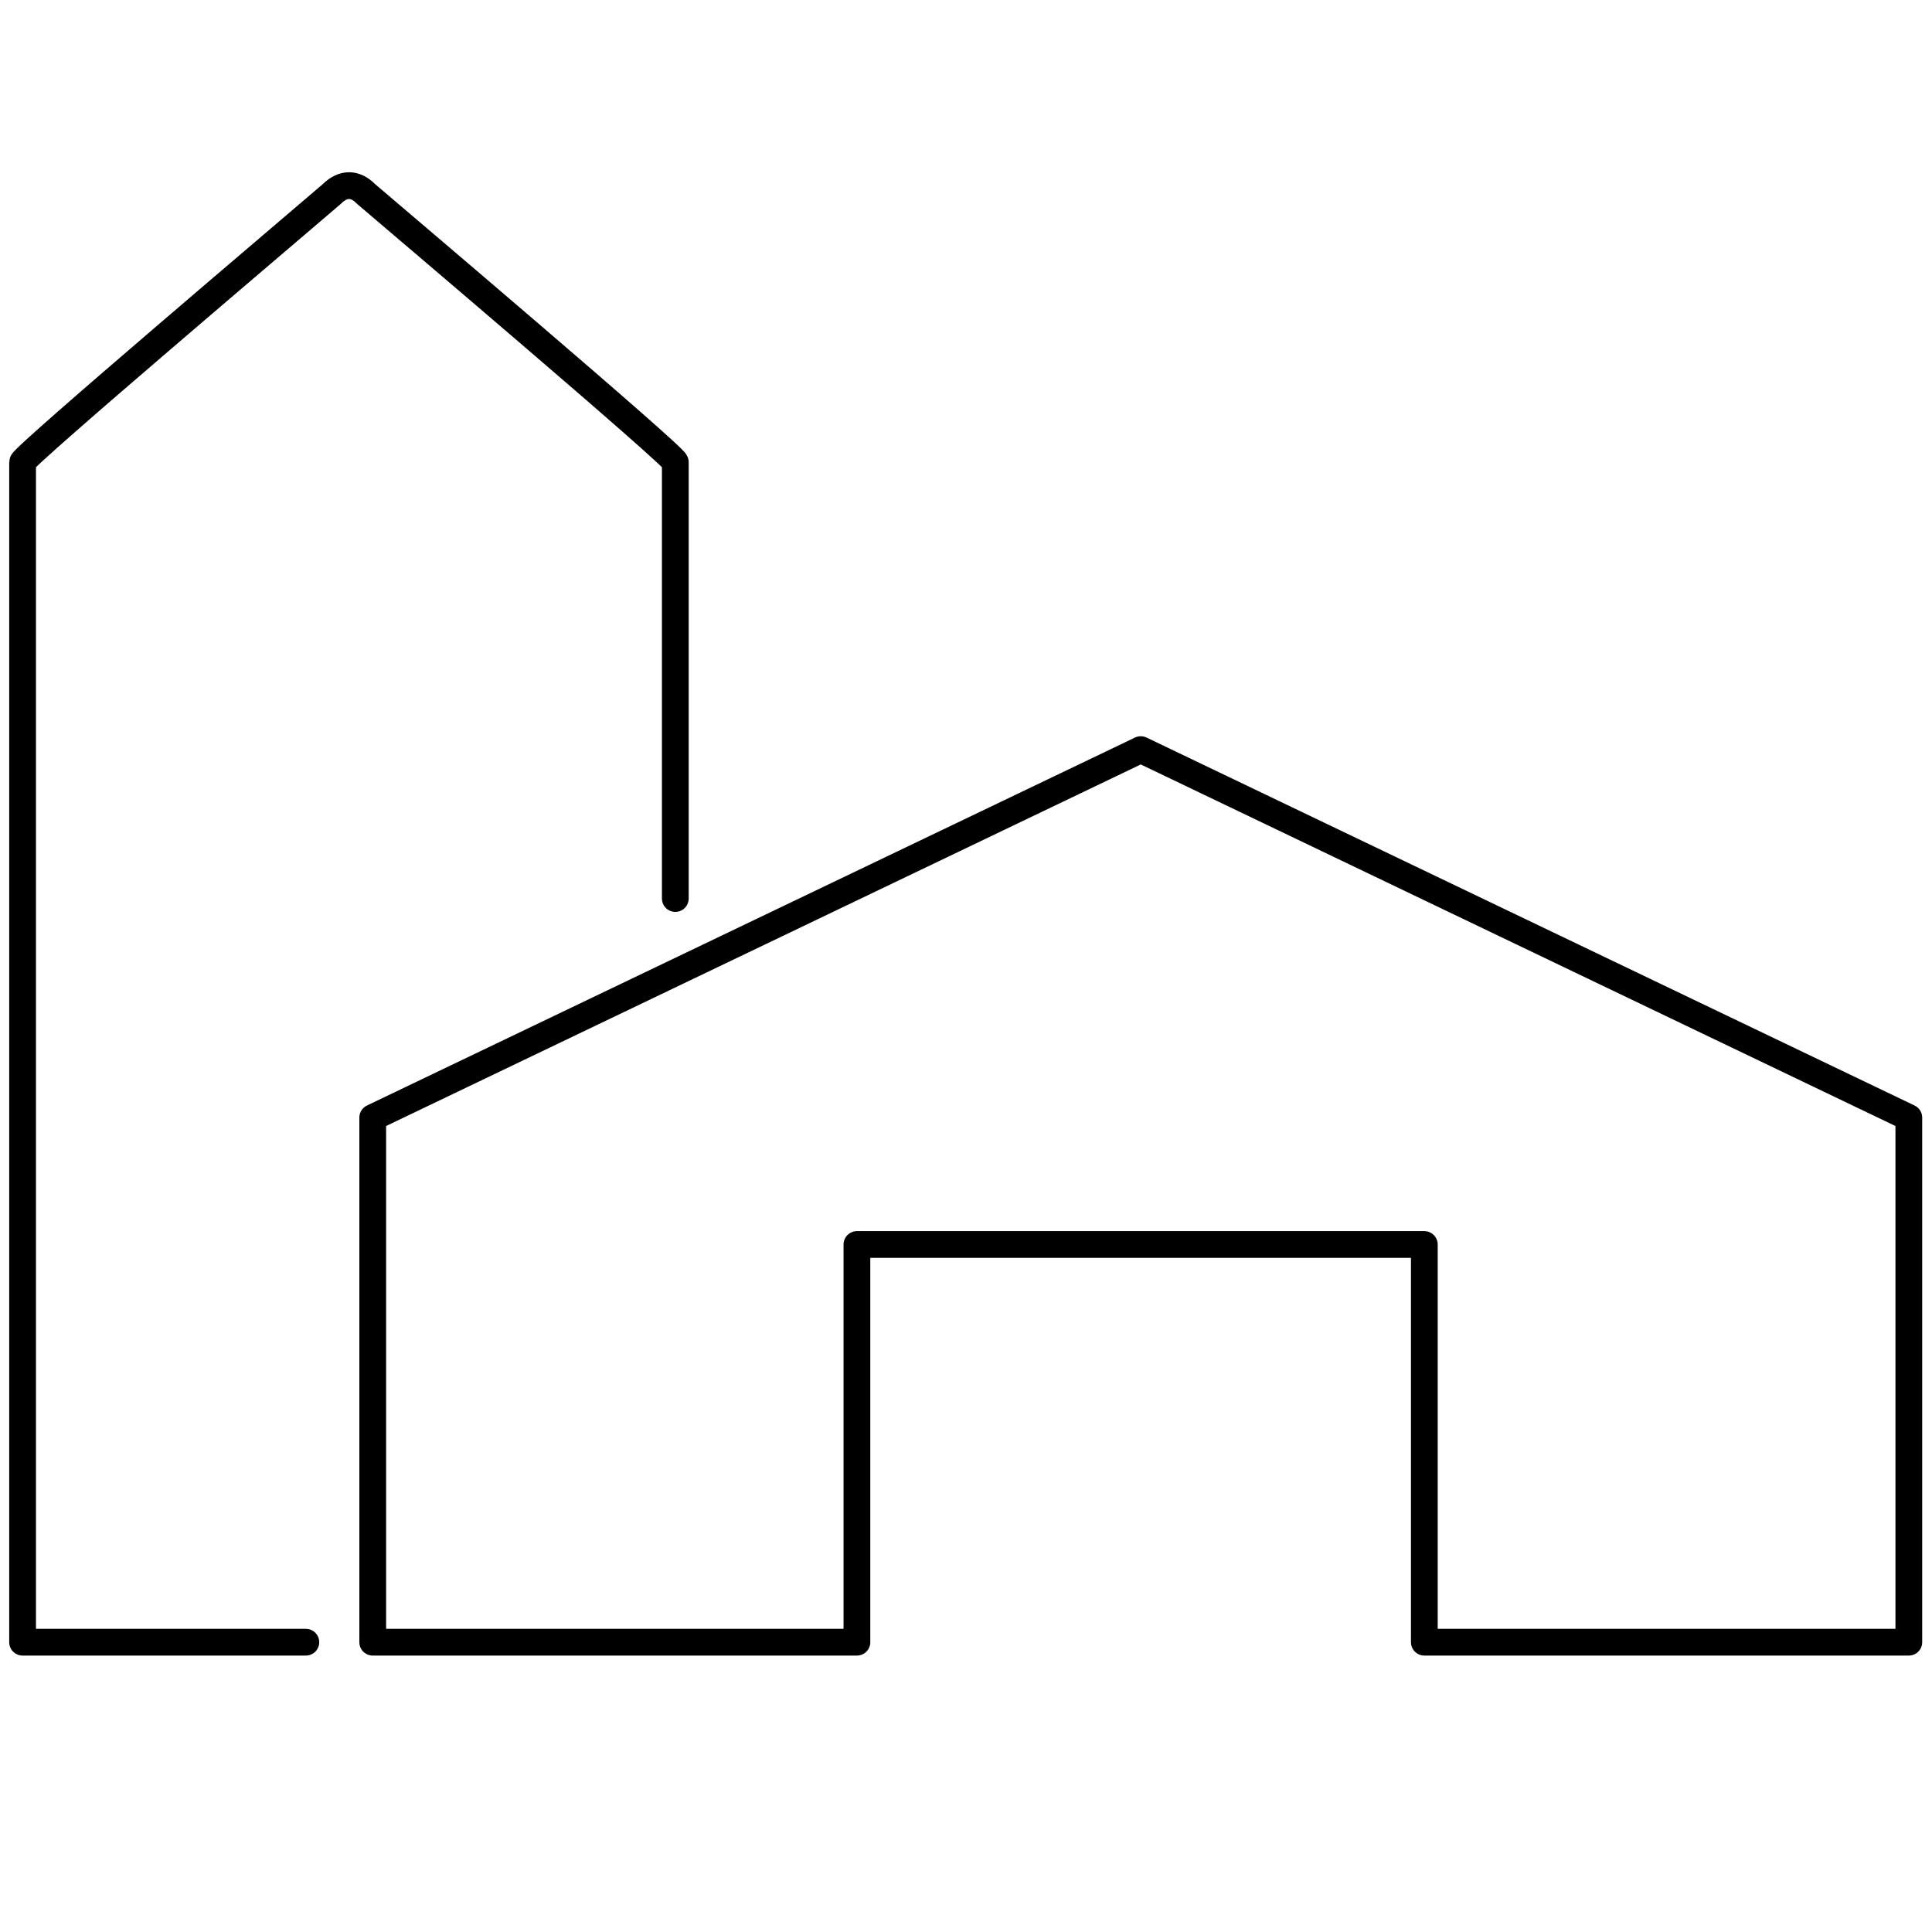 <?xml version="1.0" encoding="UTF-8"?> <svg xmlns="http://www.w3.org/2000/svg" id="Calque_1" viewBox="0 0 65 65"><defs><style>.cls-1{fill:none;fill-rule:evenodd;stroke:#000;stroke-linecap:round;stroke-linejoin:round;stroke-width:.9px;}</style></defs><path class="cls-1" d="M12.54,55.25v-17.65l25.84-12.38,25.84,12.38v17.65h-16.3v-13.38H28.83v13.38H12.54Zm10.18-25.02V15.55c0-.19-9.43-8.19-10.4-9.02-.37-.38-.78-.38-1.16,0C10.2,7.36,.76,15.36,.76,15.55V55.25H10.29"></path></svg> 